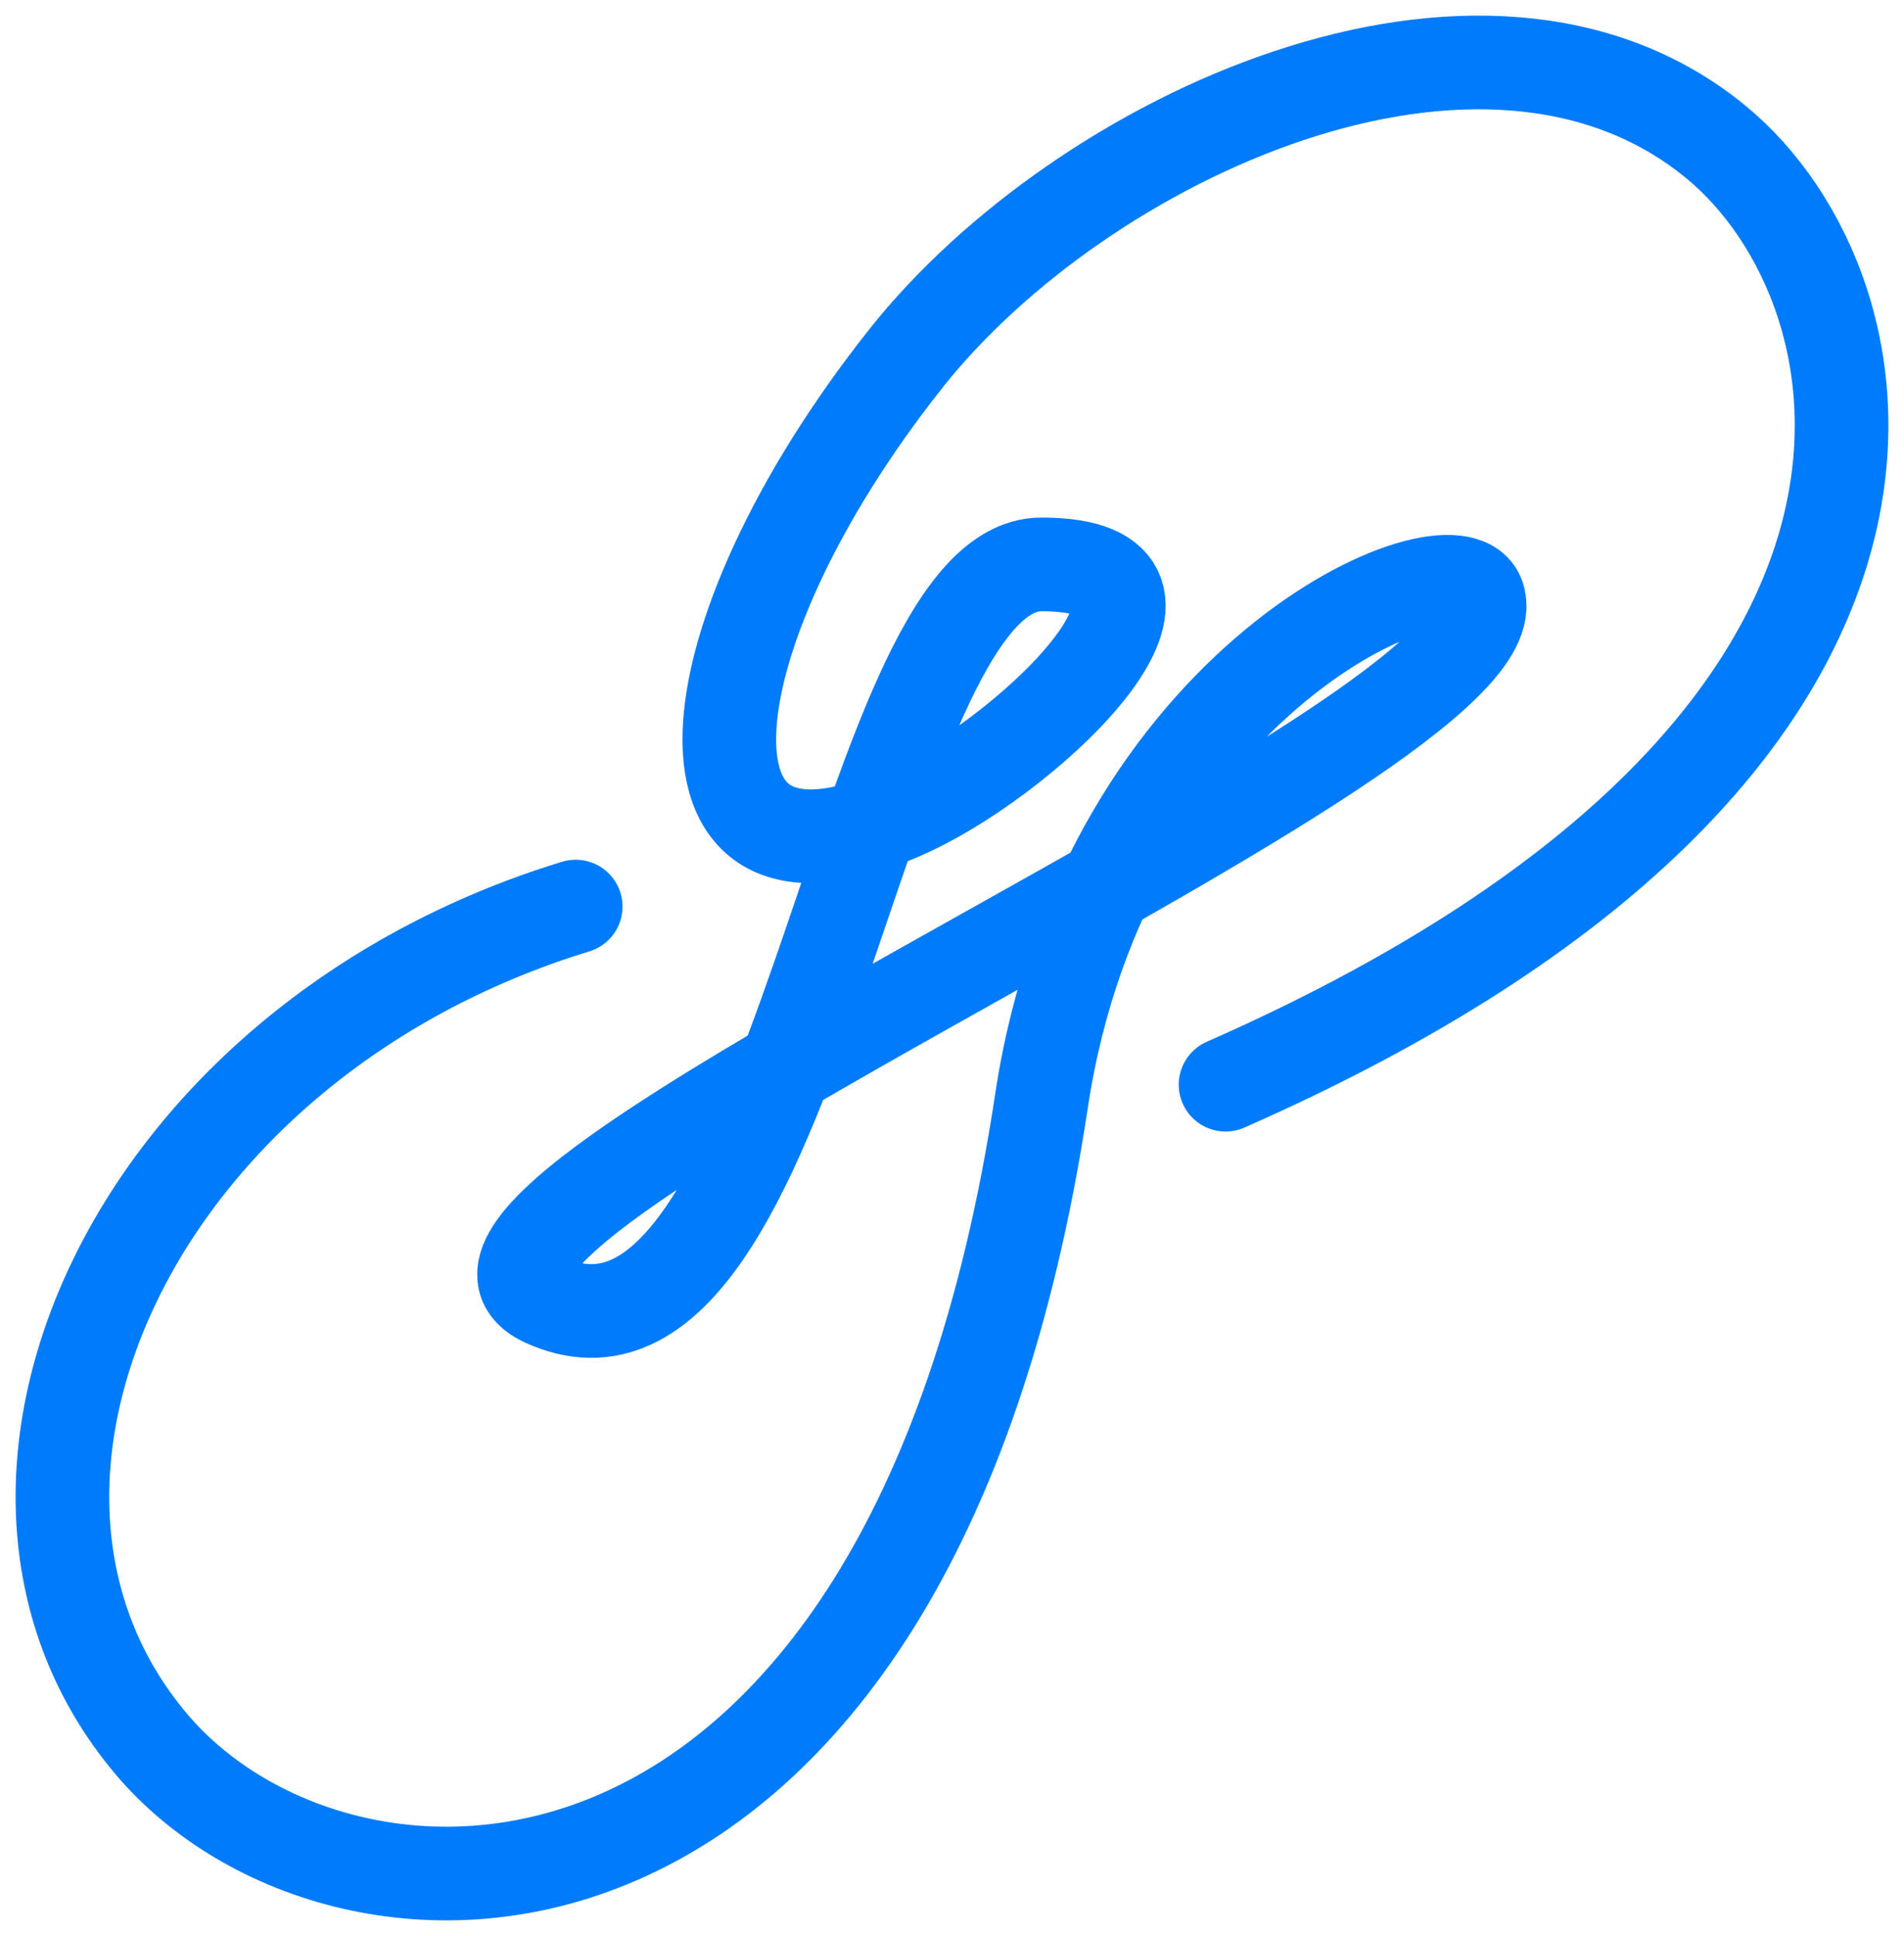 <?xml version="1.0" encoding="UTF-8"?> <svg xmlns="http://www.w3.org/2000/svg" width="61" height="62" viewBox="0 0 61 62" fill="none"><path d="M39.264 34.737C63.758 23.958 60.748 9.279 54.964 4.539C47.492 -1.584 34.636 4.415 29.043 11.456C21.805 20.569 21.093 29.707 29.2 25.892C33.159 24.029 39.33 18.075 33.366 18.075C27.402 18.075 25.622 45.379 17.444 41.631C11.416 38.868 48.977 23.602 47.355 19.106C46.599 17.014 35.408 21.733 33.366 35.264C29.118 63.391 11.006 63.114 4.861 55.869C-2.151 47.603 4.237 33.38 18.444 29.033" stroke="#007BFB" stroke-width="3" stroke-linecap="round"></path></svg> 